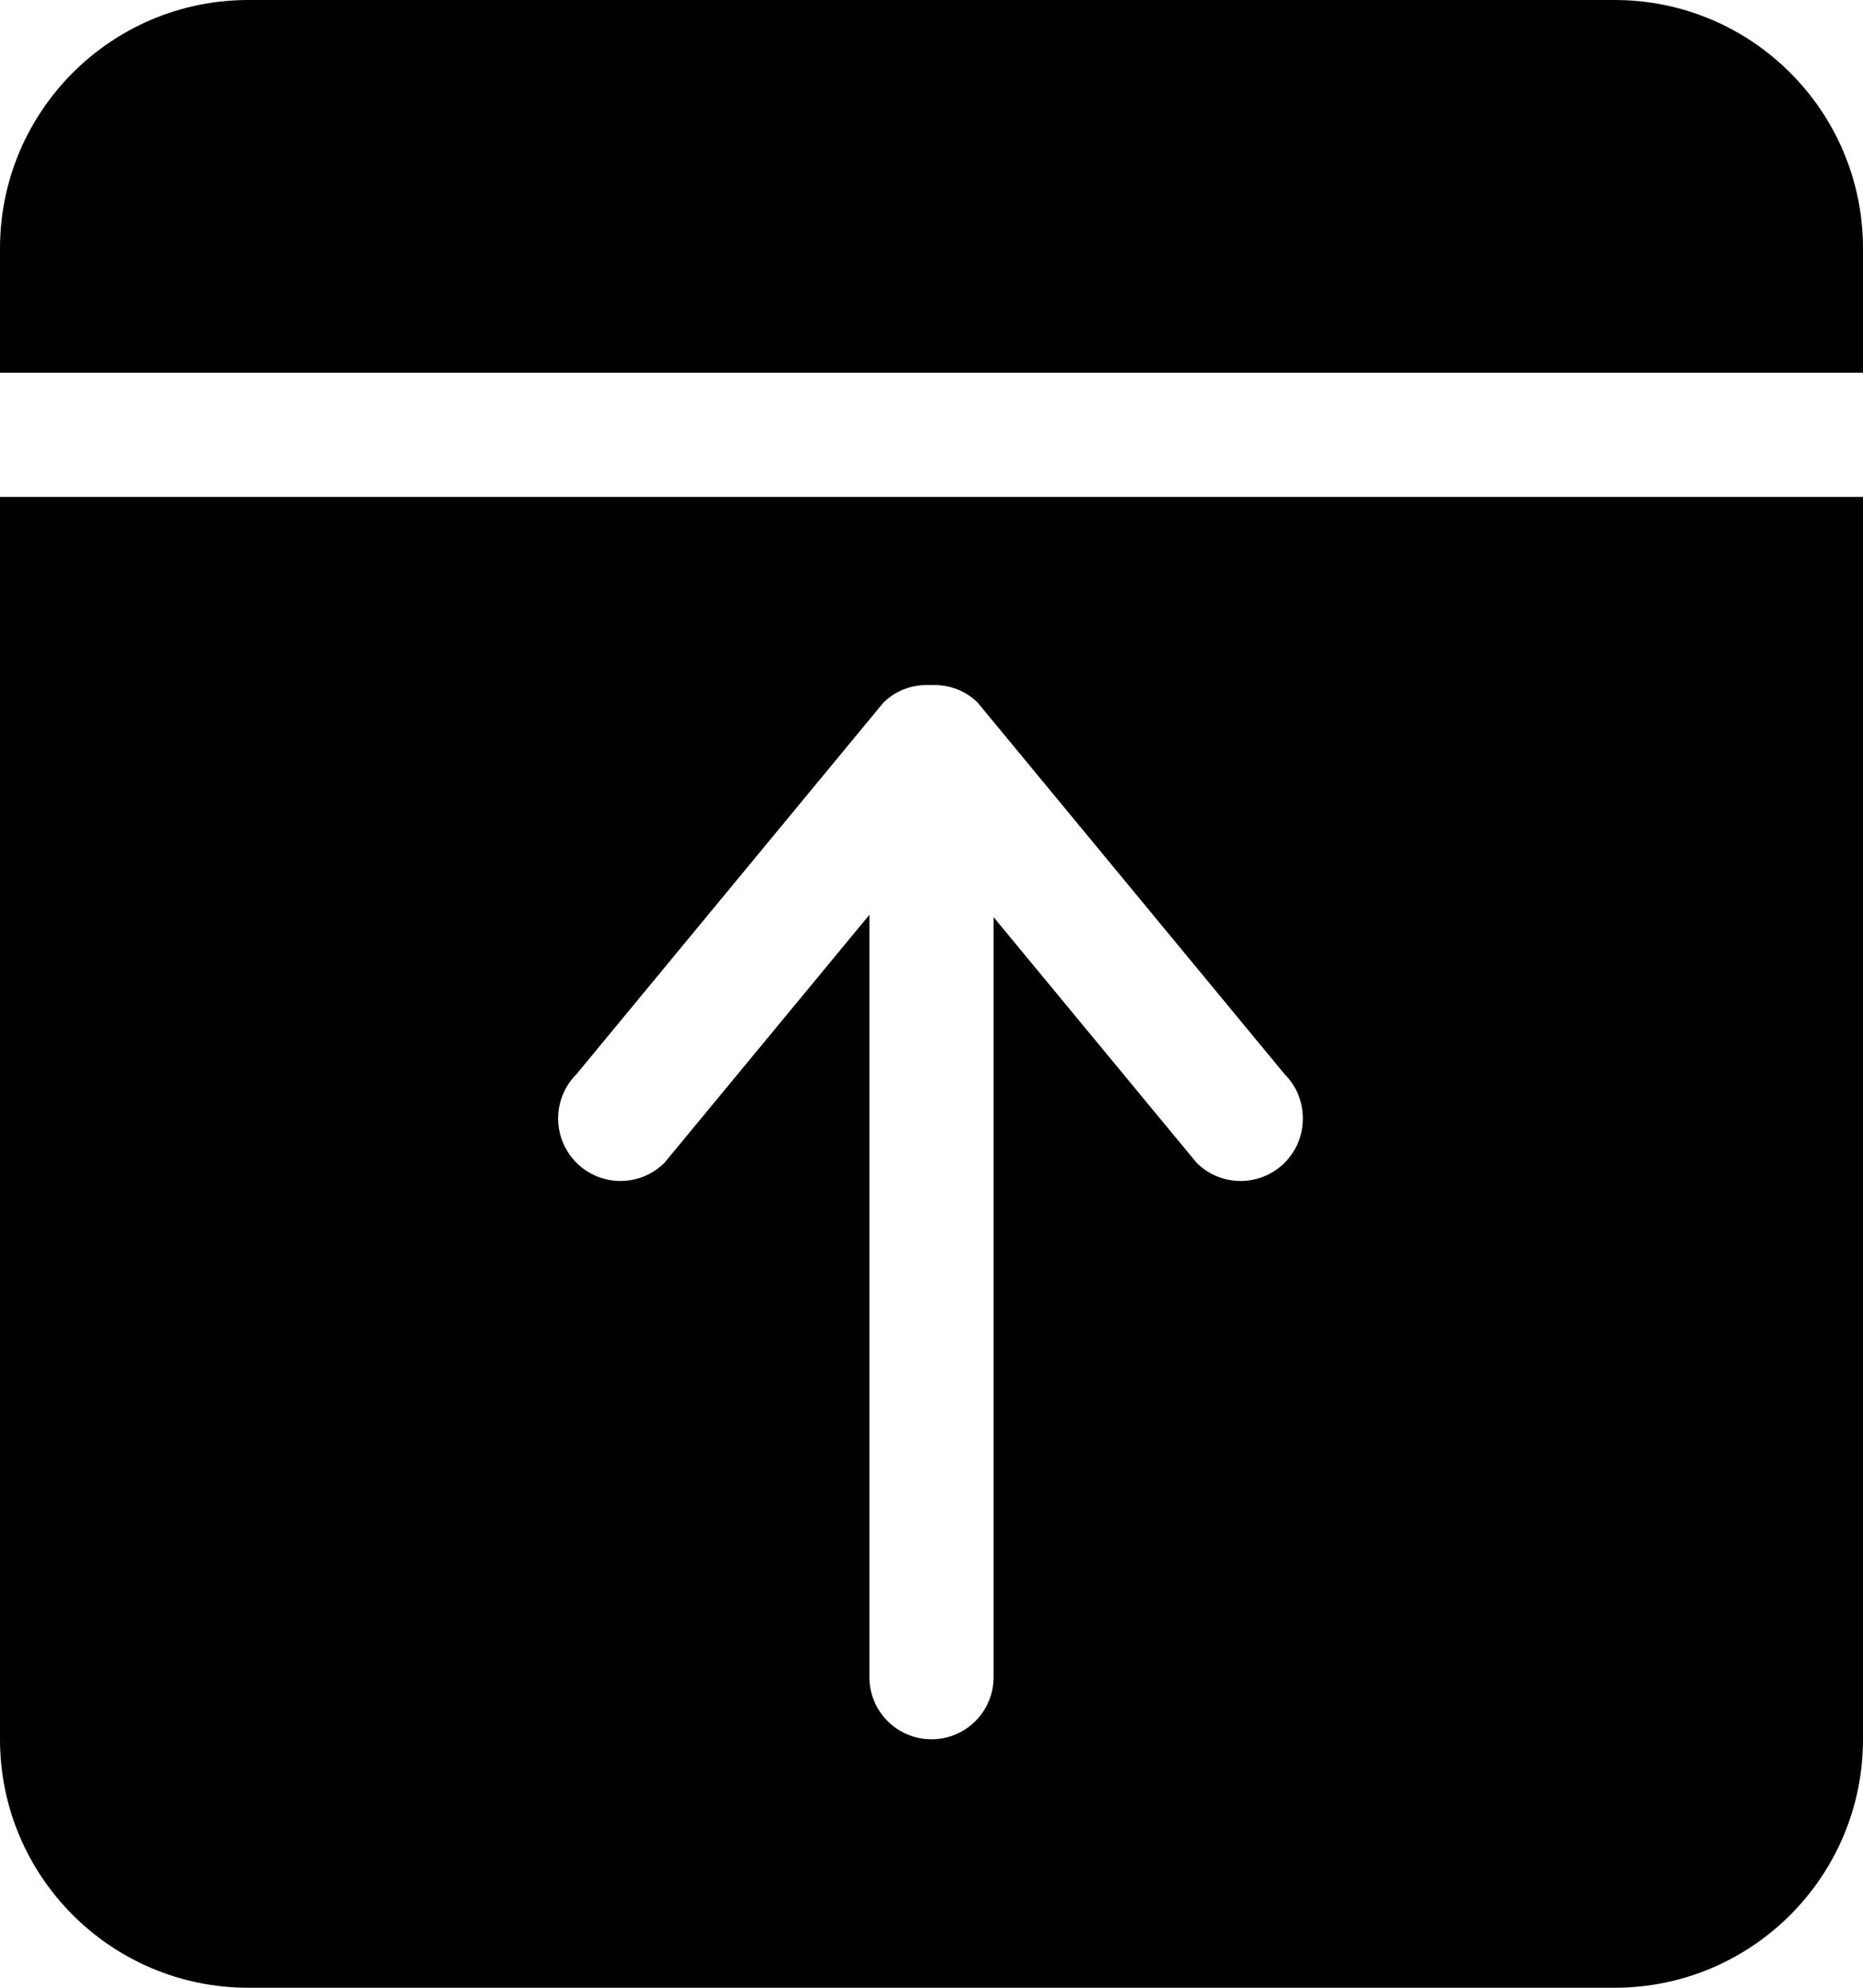 <?xml version="1.0" encoding="UTF-8" standalone="no"?>
<svg width="30px" height="32px" viewBox="0 0 30 32" version="1.1" xmlns="http://www.w3.org/2000/svg" xmlns:xlink="http://www.w3.org/1999/xlink" xmlns:sketch="http://www.bohemiancoding.com/sketch/ns">
    <!-- Generator: Sketch Beta 3.3.2 (12041) - http://www.bohemiancoding.com/sketch -->
    <title>align-top</title>
    <desc>Created with Sketch Beta.</desc>
    <defs></defs>
    <g id="Page-1" stroke="none" stroke-width="1" fill="none" fill-rule="evenodd" sketch:type="MSPage">
        <g id="Icon-Set-Filled" sketch:type="MSLayerGroup" transform="translate(-415, -673)" fill="#000000">
            <path d="M441,673 L419,673 C416.791,673 415,674.791 415,677 L415,679 L445,679 L445,677 C445,674.791 443.209,673 441,673 L441,673 Z M424.282,690.294 L429.224,684.313 C429.434,684.104 429.711,684.015 429.984,684.029 C430.258,684.015 430.535,684.104 430.745,684.313 L435.687,690.294 C436.079,690.688 436.079,691.324 435.687,691.718 C435.295,692.11 434.659,692.11 434.268,691.718 L431,687.765 L431,700 C431,700.552 430.553,701 430,701 C429.447,701 429,700.552 429,700 L429,687.727 L425.701,691.718 C425.31,692.11 424.674,692.11 424.282,691.718 C423.89,691.324 423.89,690.688 424.282,690.294 L424.282,690.294 Z M415,701 C415,703.209 416.791,705 419,705 L441,705 C443.209,705 445,703.209 445,701 L445,681 L415,681 L415,701 L415,701 Z" id="align-top" sketch:type="MSShapeGroup"></path>
        </g>
    </g>
</svg>